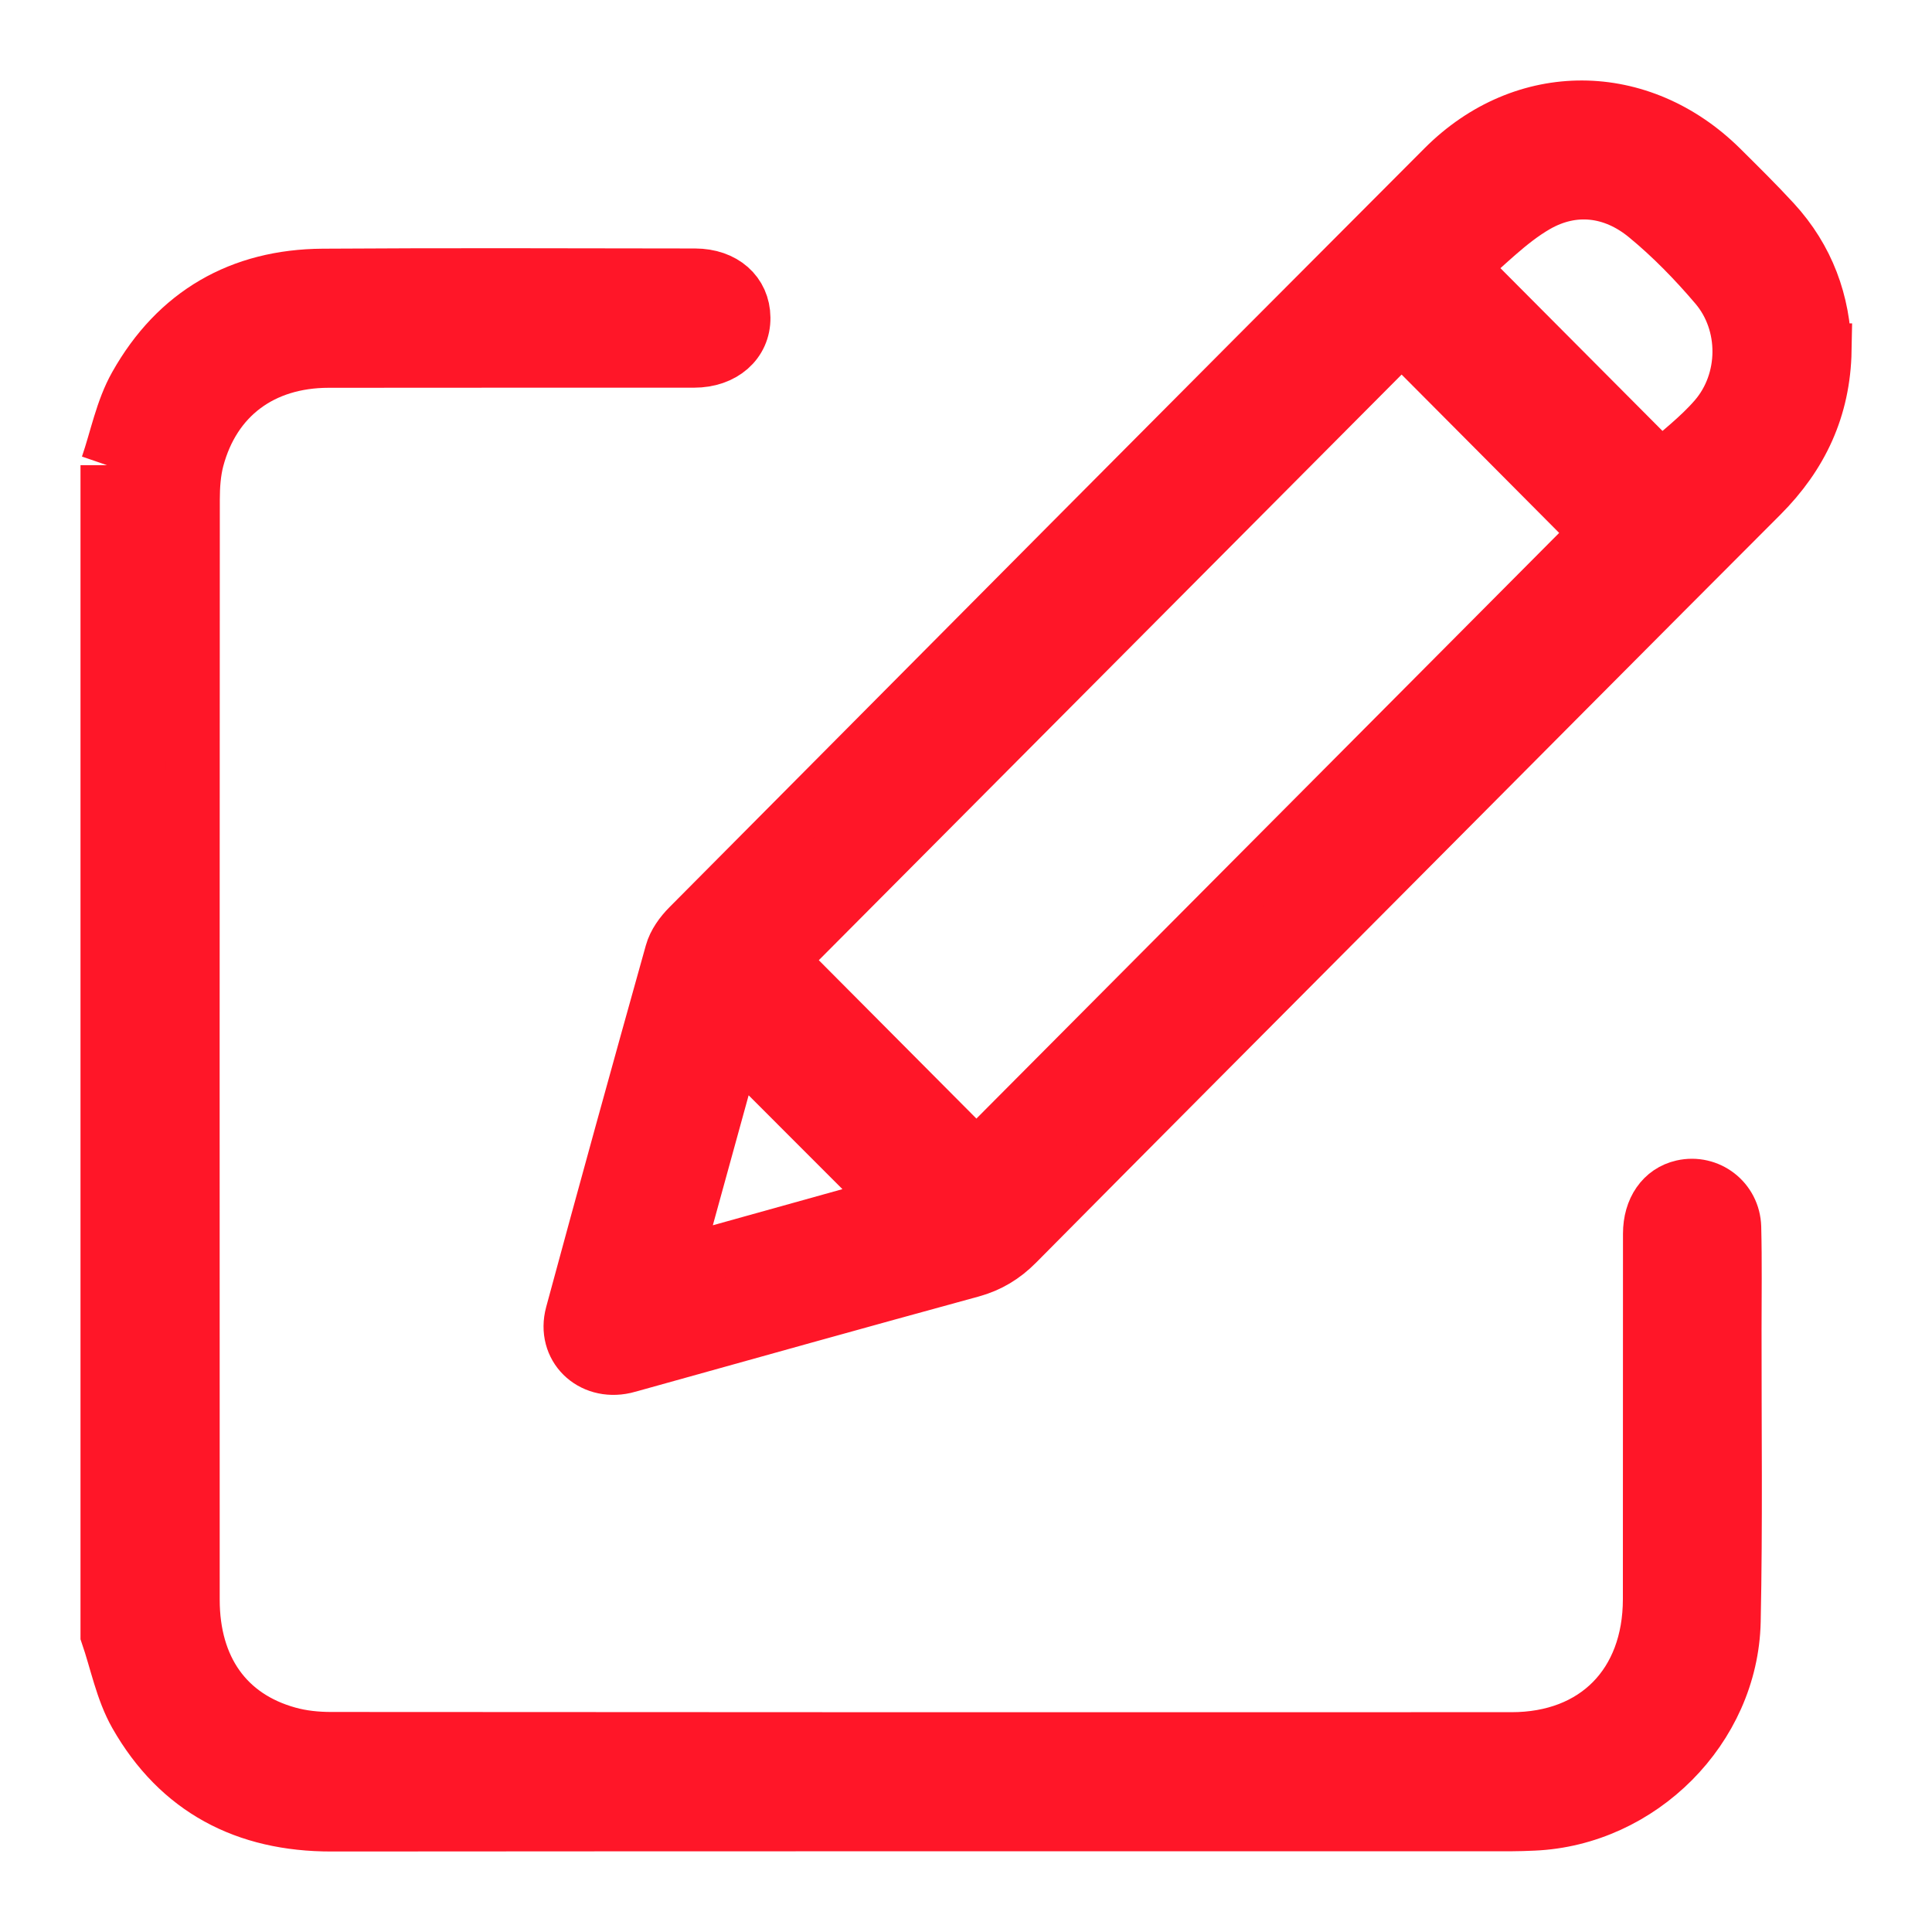 <svg width="18" height="18" viewBox="0 0 18 18" fill="none" xmlns="http://www.w3.org/2000/svg">
<g id="Group 633864">
<path id="Vector" d="M1 4.335C1.086 4.085 1.136 3.814 1.264 3.588C1.643 2.915 2.238 2.572 3.008 2.567C4.164 2.559 5.32 2.564 6.476 2.565C6.746 2.566 6.926 2.728 6.928 2.96C6.931 3.194 6.74 3.362 6.466 3.362C5.331 3.363 4.196 3.361 3.061 3.363C2.442 3.364 1.992 3.701 1.838 4.281C1.807 4.4 1.798 4.529 1.798 4.653C1.796 8.07 1.796 11.487 1.797 14.904C1.797 15.544 2.116 15.992 2.685 16.15C2.813 16.186 2.951 16.2 3.085 16.2C6.751 16.203 10.417 16.203 14.083 16.202C14.863 16.202 15.369 15.688 15.37 14.9C15.371 13.765 15.37 12.63 15.371 11.494C15.371 11.265 15.489 11.098 15.674 11.056C15.917 11.001 16.152 11.178 16.159 11.434C16.167 11.752 16.162 12.072 16.162 12.391C16.161 13.296 16.173 14.202 16.154 15.107C16.132 16.108 15.285 16.949 14.288 16.992C14.216 16.995 14.143 16.998 14.07 16.998C10.409 16.998 6.748 16.997 3.088 17C2.286 17.001 1.663 16.677 1.264 15.977C1.136 15.751 1.086 15.481 1 15.231C1 11.598 1 7.967 1 4.334V4.335Z" fill="#FF1628" stroke="#FF1628" stroke-width="0.5"/>
<path id="Vector_2" d="M17.001 3.263C16.991 3.807 16.783 4.245 16.412 4.617C15.209 5.821 14.01 7.028 12.809 8.235C11.697 9.352 10.584 10.469 9.475 11.588C9.353 11.711 9.219 11.792 9.053 11.838C8.014 12.122 6.978 12.412 5.941 12.701C5.901 12.712 5.861 12.724 5.82 12.734C5.506 12.804 5.246 12.554 5.33 12.242C5.634 11.118 5.944 9.996 6.258 8.875C6.283 8.784 6.347 8.696 6.415 8.628C8.758 6.269 11.101 3.909 13.45 1.557C14.198 0.808 15.285 0.819 16.036 1.561C16.203 1.727 16.37 1.891 16.529 2.064C16.843 2.406 16.991 2.815 17 3.263H17.001ZM13.059 3.135C11.134 5.07 9.199 7.013 7.276 8.946C7.88 9.553 8.498 10.174 9.097 10.776C11.022 8.841 12.956 6.897 14.879 4.965C14.276 4.358 13.658 3.738 13.058 3.135H13.059ZM15.477 4.357C15.638 4.211 15.827 4.069 15.979 3.893C16.276 3.55 16.281 3.013 15.986 2.667C15.788 2.434 15.571 2.211 15.335 2.017C15.027 1.764 14.657 1.721 14.315 1.918C14.055 2.068 13.841 2.298 13.614 2.486C14.26 3.134 14.88 3.757 15.477 4.357ZM6.848 9.724C6.663 10.395 6.477 11.073 6.283 11.775C6.986 11.579 7.658 11.392 8.328 11.205C7.831 10.708 7.342 10.219 6.848 9.724V9.724Z" fill="#FF1628" stroke="#FF1628" stroke-width="0.5"/>
</g>
</svg>
